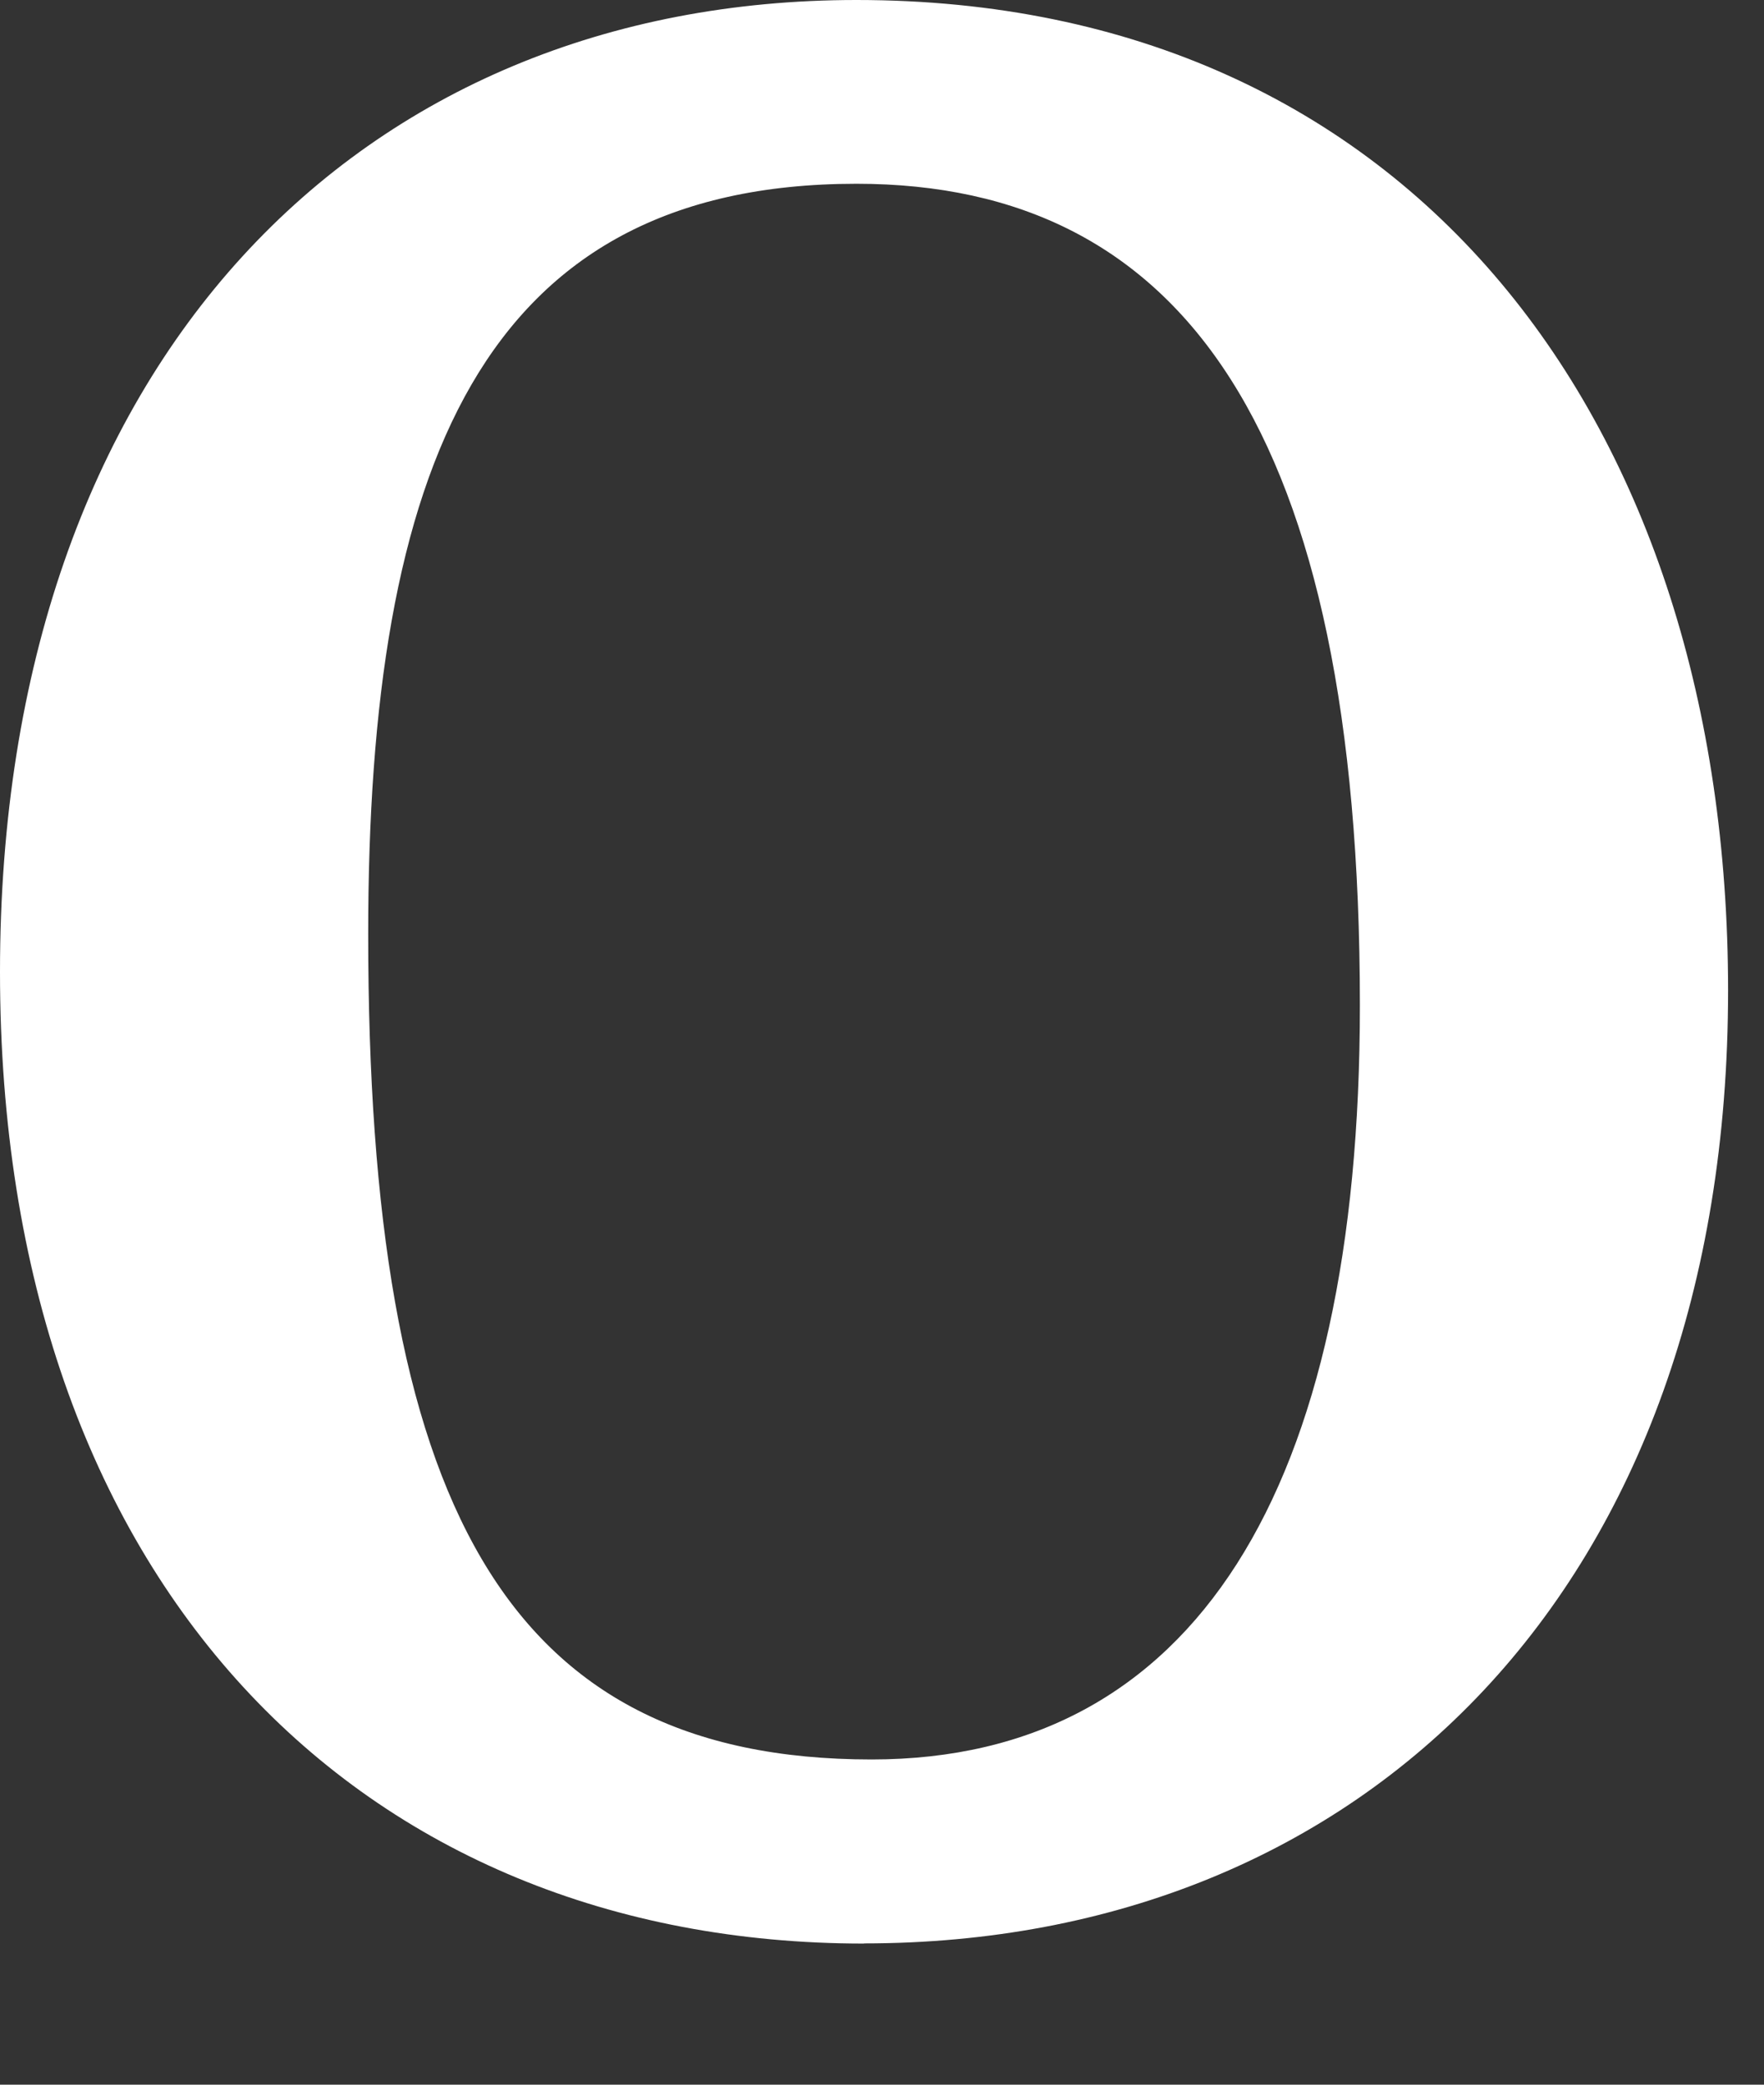 <?xml version="1.0" encoding="utf-8"?>
<svg xmlns="http://www.w3.org/2000/svg" fill="none" height="100%" overflow="visible" preserveAspectRatio="none" style="display: block;" viewBox="0 0 11 13" width="100%">
<rect x="0" y="0" width="11" height="13" fill="#333333" stroke="none"/>
<path d="M5.388 12.12C2.249 12.12 0 9.874 0 6.06C0 2.246 2.249 0 5.341 0C8.809 0 10.776 2.644 10.776 6.177C10.776 9.896 8.504 12.119 5.388 12.119V12.12ZM5.341 1.146C2.999 1.146 2.296 2.925 2.296 5.825C2.296 9.358 3.139 10.972 5.435 10.972C7.449 10.972 8.48 9.287 8.48 6.27C8.48 2.691 7.379 1.146 5.341 1.146Z" fill="white" id="Vector"/>
</svg>